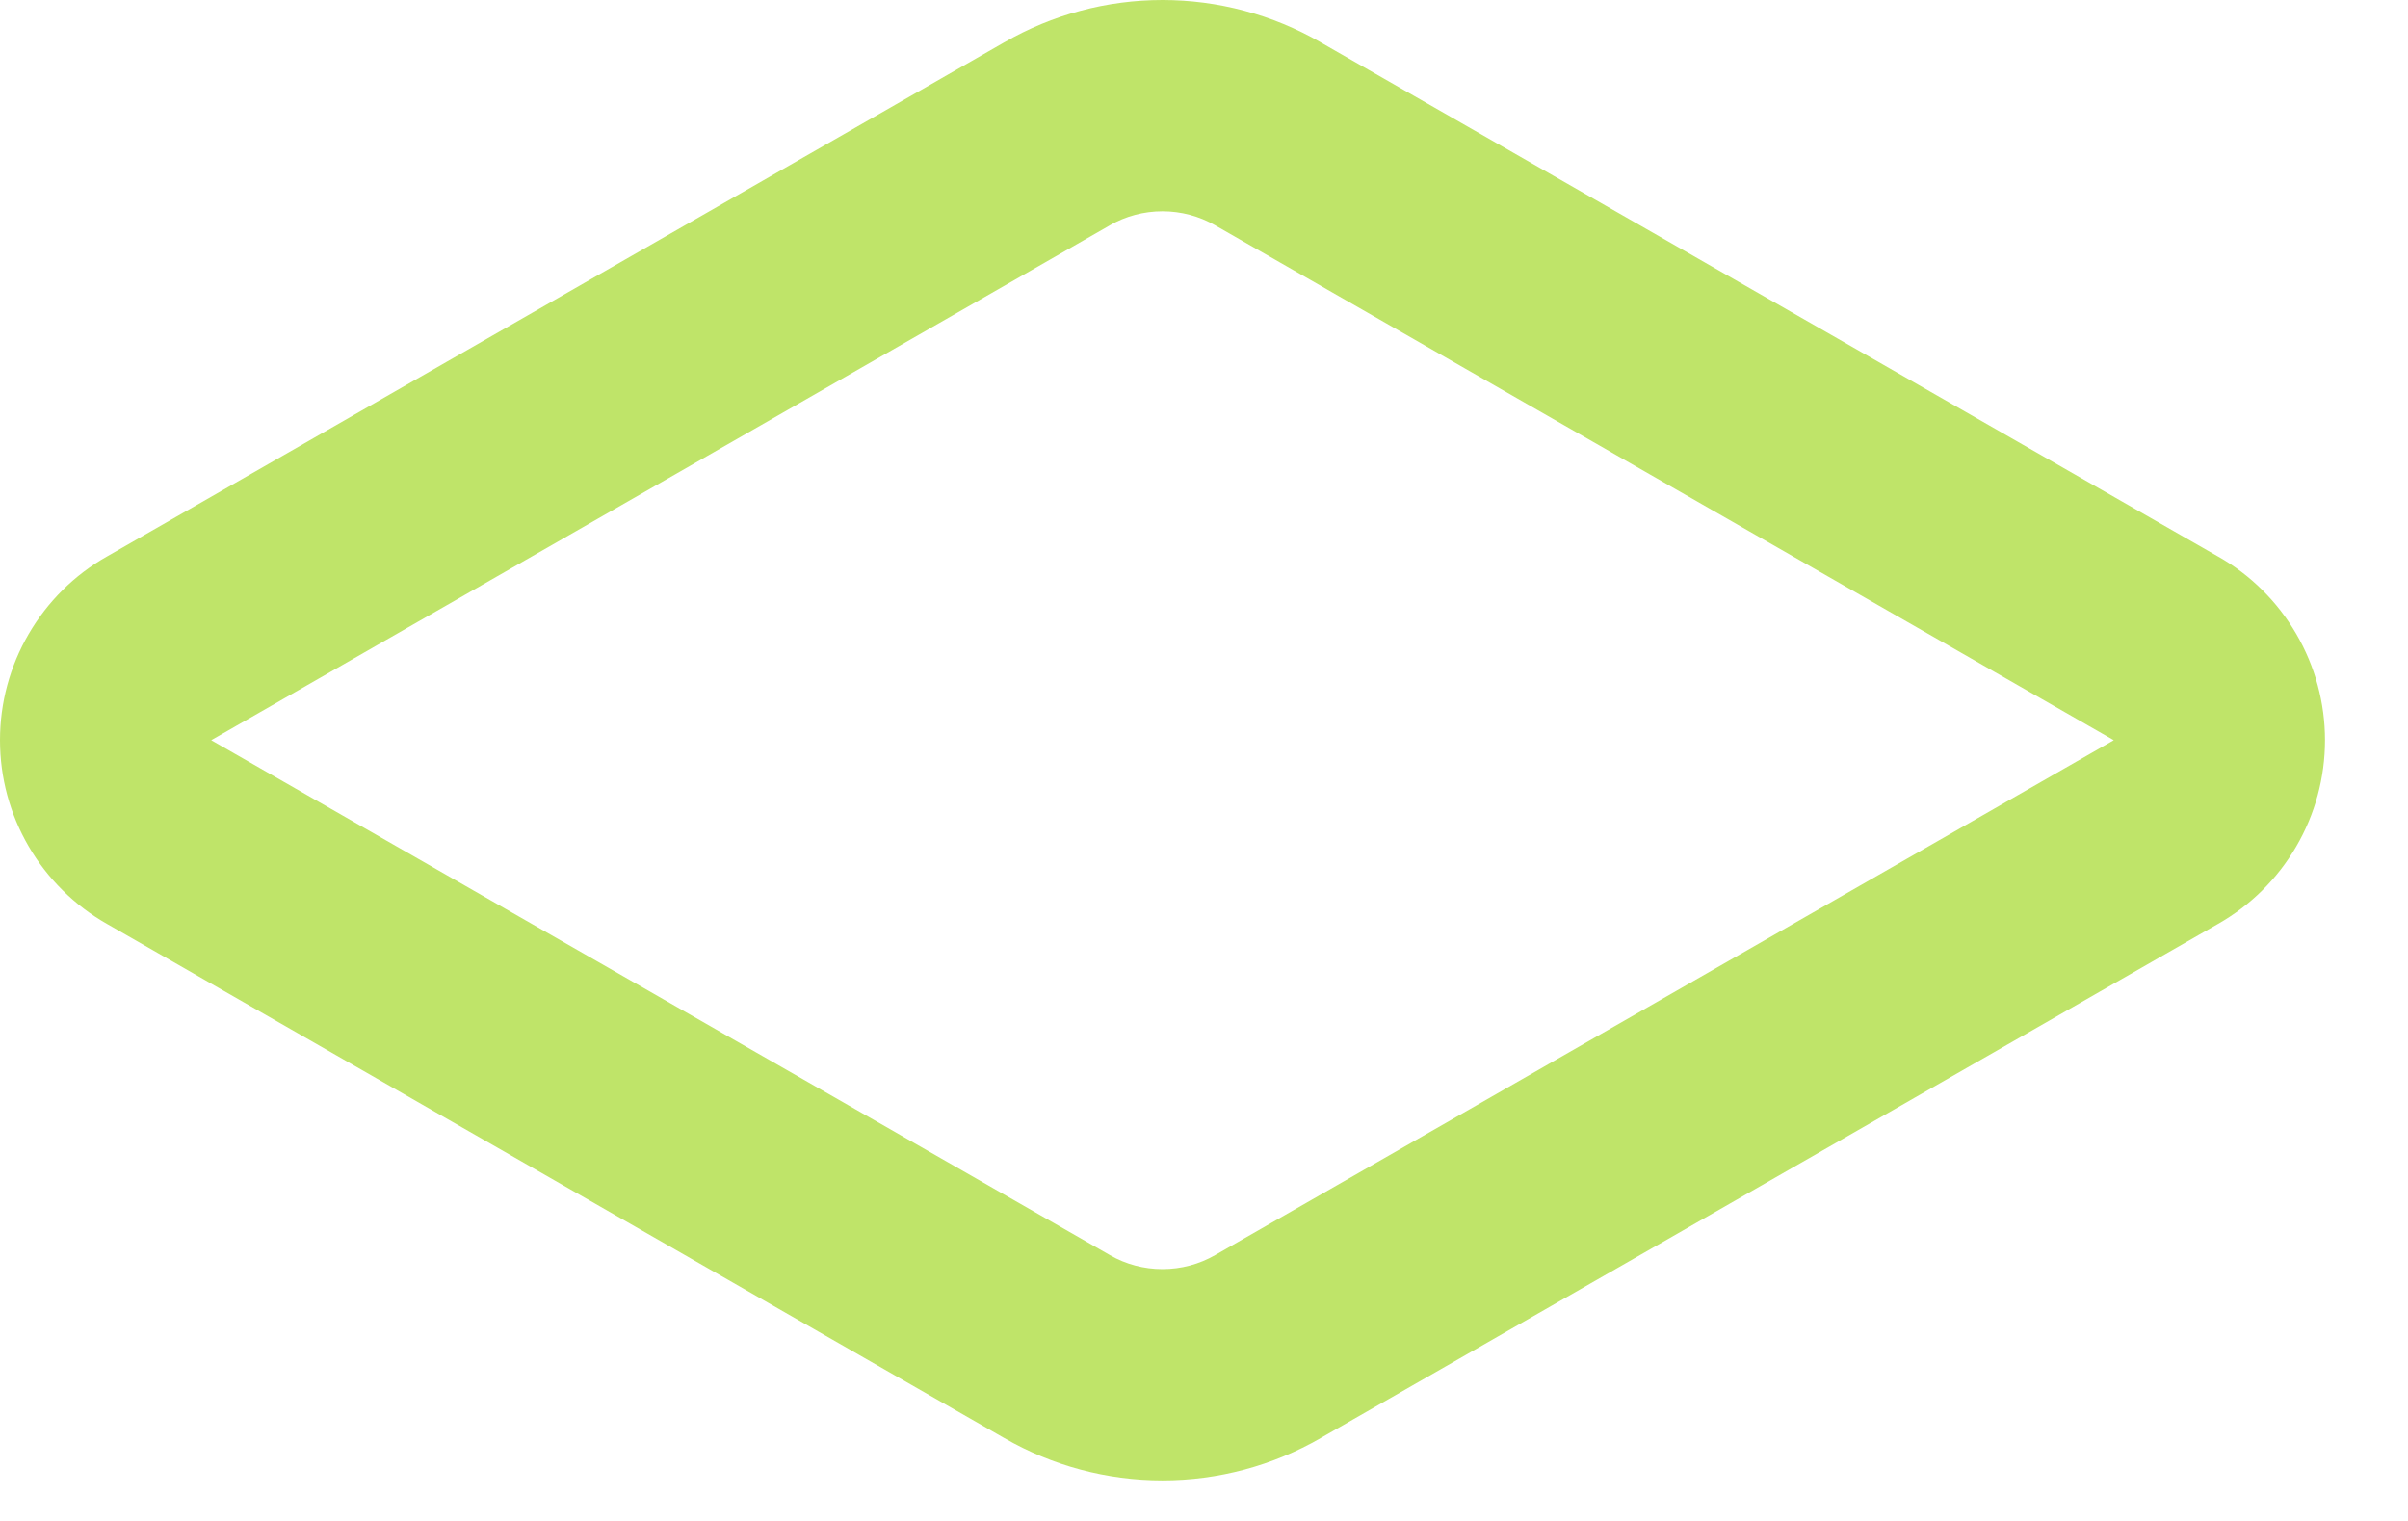 <?xml version="1.0" encoding="utf-8"?>
<svg xmlns="http://www.w3.org/2000/svg" fill="none" height="100%" overflow="visible" preserveAspectRatio="none" style="display: block;" viewBox="0 0 19 12" width="100%">
<path clip-rule="evenodd" d="M9.172 1.667C9.026 1.667 8.882 1.705 8.756 1.778C8.755 1.779 8.754 1.779 8.753 1.78L1.67 5.838C1.669 5.839 1.668 5.839 1.667 5.84C1.668 5.841 1.669 5.841 1.67 5.842L8.753 9.9C8.754 9.901 8.755 9.901 8.756 9.902C8.882 9.975 9.026 10.013 9.172 10.013C9.319 10.013 9.462 9.975 9.589 9.902C9.59 9.901 9.59 9.901 9.591 9.901L9.592 9.9L16.675 5.842L16.677 5.841L16.678 5.84L16.676 5.839L16.675 5.838L9.592 1.78C9.591 1.779 9.59 1.779 9.589 1.778C9.462 1.705 9.319 1.667 9.172 1.667ZM7.924 0.334C8.303 0.115 8.734 0 9.172 0C9.611 0 10.041 0.115 10.421 0.334C10.422 0.334 10.422 0.335 10.422 0.335L17.5 4.39C17.501 4.39 17.501 4.391 17.502 4.391C17.758 4.536 17.97 4.747 18.118 5.001C18.267 5.256 18.345 5.545 18.345 5.84C18.345 6.135 18.267 6.424 18.118 6.679C17.97 6.933 17.758 7.143 17.502 7.289C17.501 7.289 17.501 7.29 17.5 7.29L10.422 11.345C10.422 11.345 10.422 11.345 10.421 11.346C10.041 11.565 9.611 11.68 9.172 11.68C8.734 11.68 8.303 11.565 7.924 11.346C7.923 11.345 7.923 11.345 7.922 11.345L0.845 7.29C0.844 7.29 0.844 7.289 0.843 7.289C0.587 7.143 0.375 6.933 0.227 6.679C0.078 6.424 0 6.135 0 5.84C0 5.545 0.078 5.256 0.227 5.001C0.375 4.747 0.587 4.536 0.843 4.391L7.922 0.335C7.923 0.335 7.923 0.334 7.924 0.334Z" fill="#BFE469" fill-rule="evenodd" id="Vector"/>
</svg>
